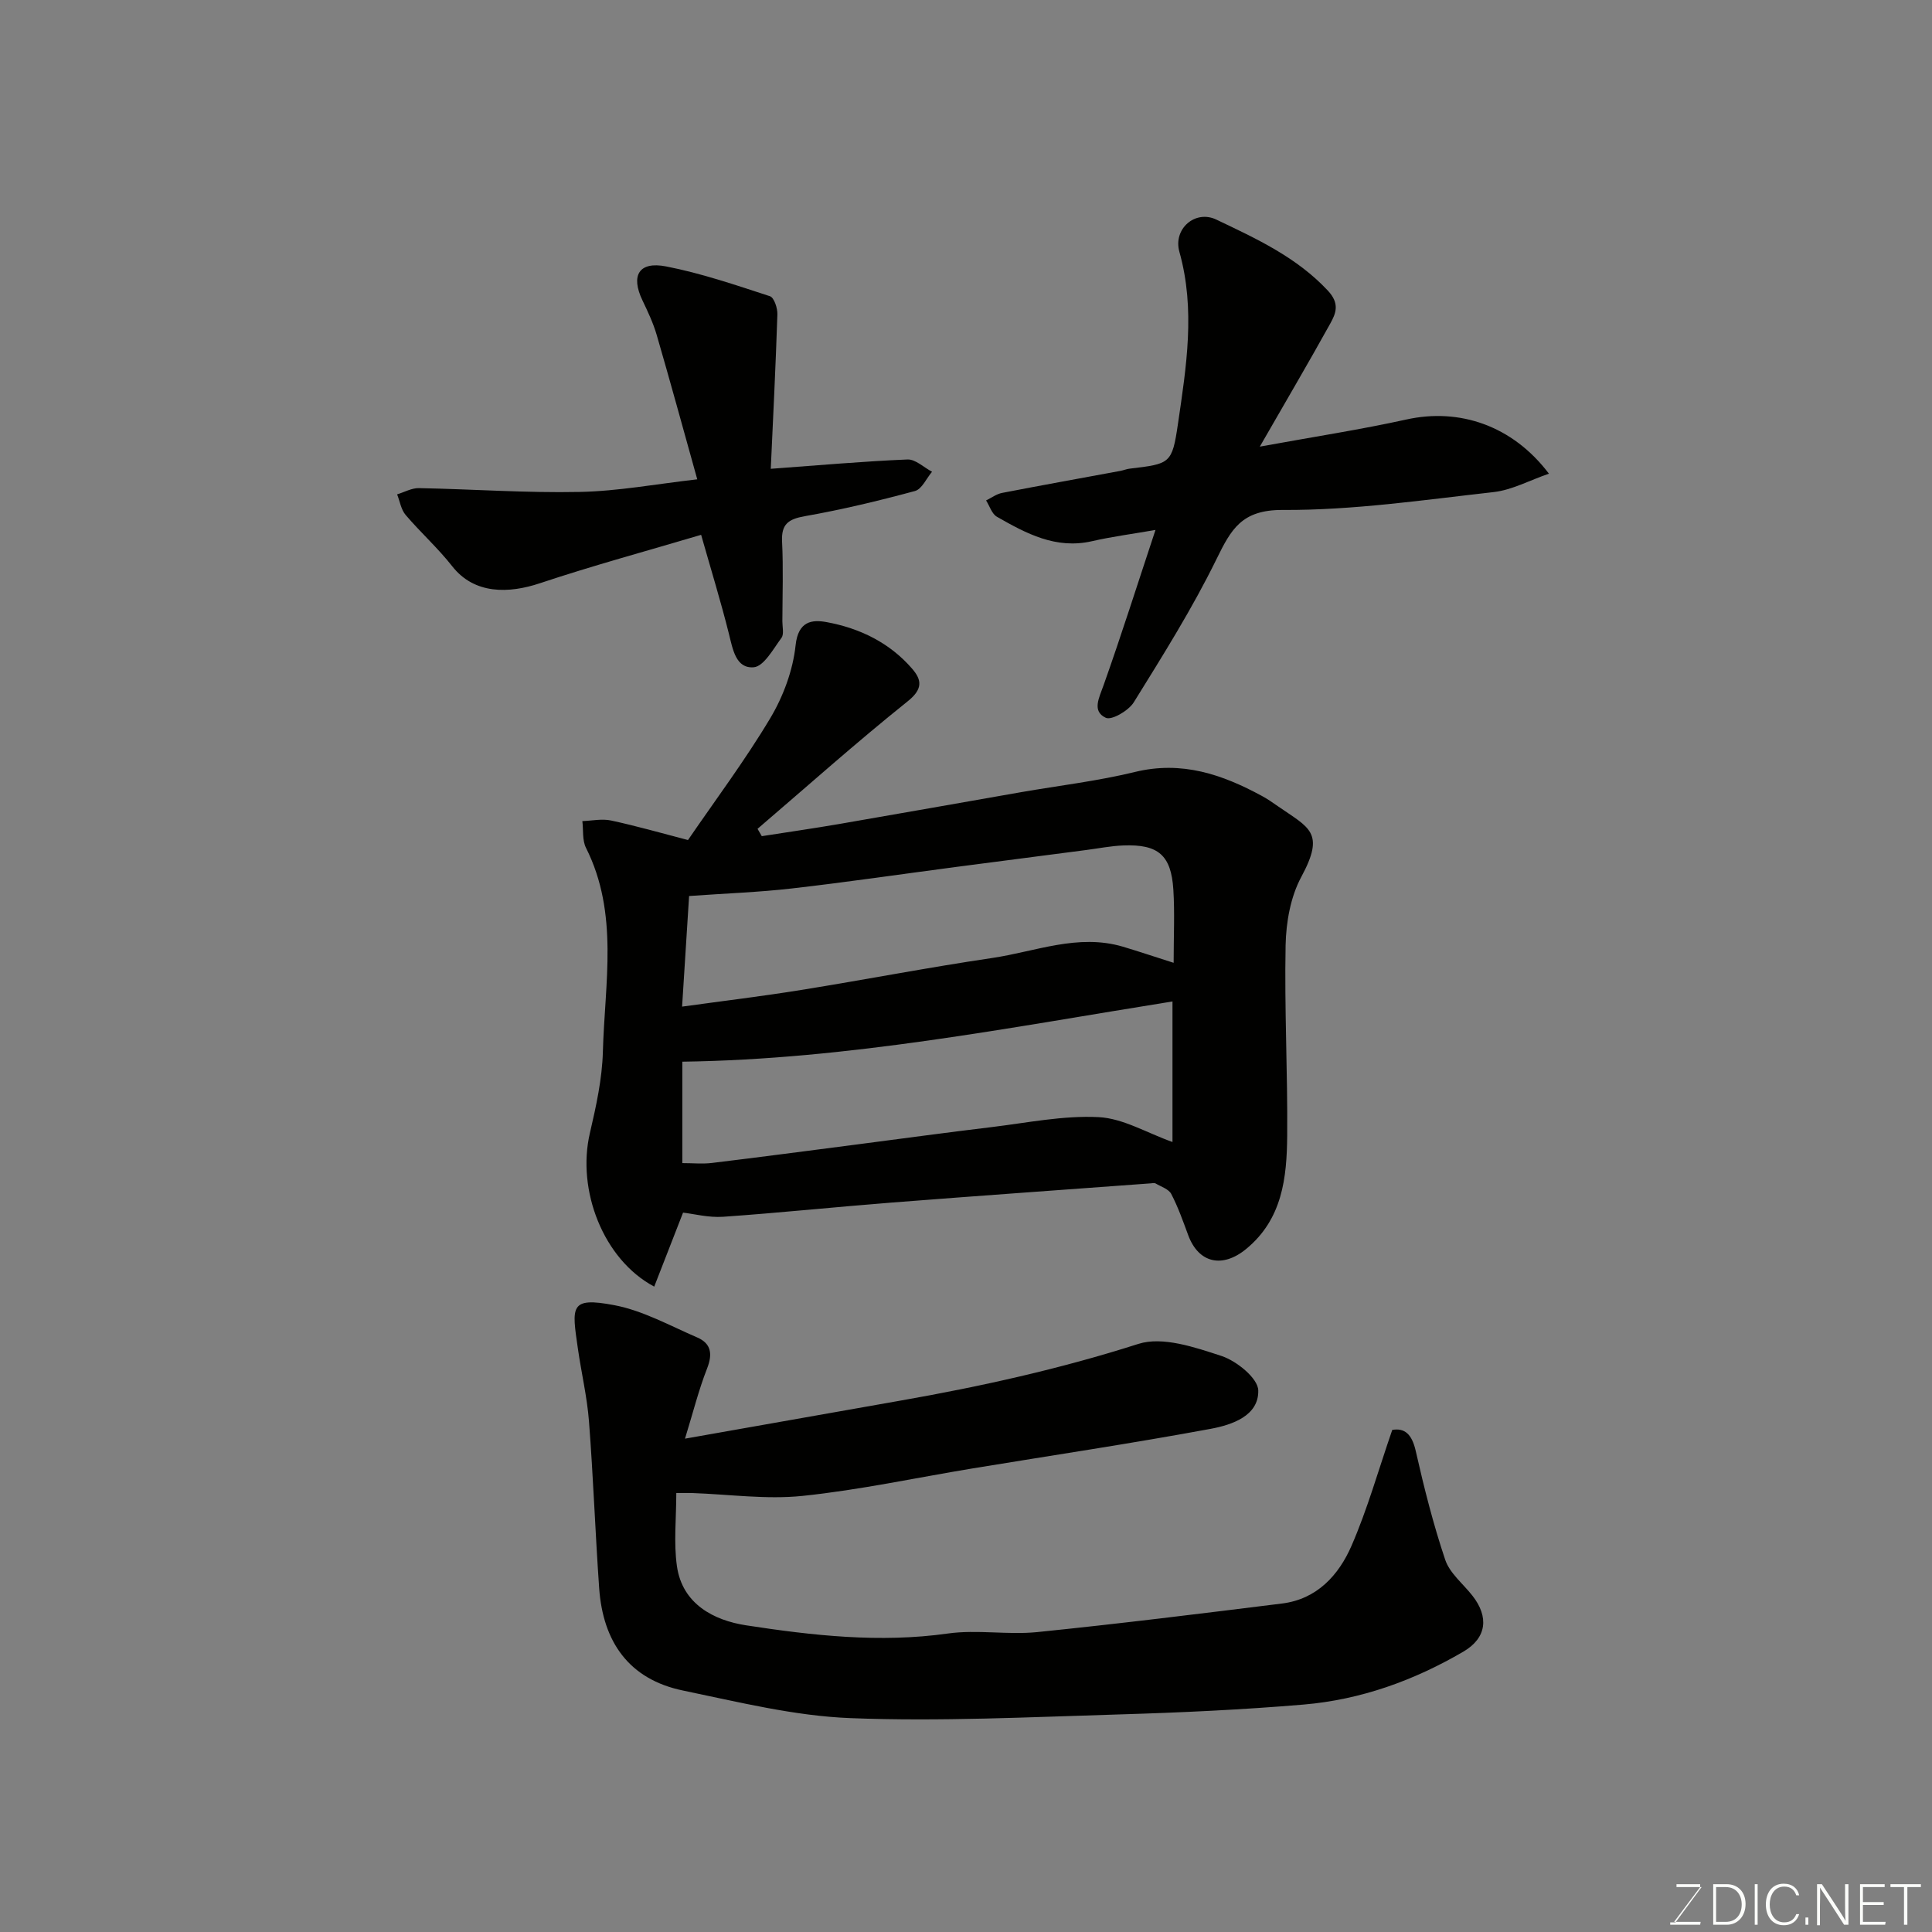 <svg enable-background="new 0 0 400 400" viewBox="0 0 400 400" xmlns="http://www.w3.org/2000/svg"><rect x="0" y="0" width="400" height="400" fill="#808080" stroke="none"/><path d="m141.42 251.06c-2.23 5.72-4.08 10.46-5.97 15.32-10.57-5.62-16.08-20-13.32-31.79 1.29-5.54 2.54-11.21 2.69-16.86.38-14.15 3.35-28.58-3.5-42.2-.79-1.57-.52-3.67-.75-5.53 1.99-.07 4.07-.53 5.96-.12 5.22 1.12 10.37 2.6 15.91 4.04 5.66-8.27 11.82-16.49 17.06-25.27 2.68-4.5 4.67-9.88 5.22-15.05.53-4.99 3.36-5.36 6.41-4.8 6.88 1.26 13.1 4.28 17.76 9.7 1.96 2.28 2.19 4.17-.93 6.67-10.62 8.5-20.78 17.58-31.12 26.43.29.51.58 1.01.88 1.52 5.37-.84 10.74-1.61 16.09-2.53 12.54-2.16 25.06-4.39 37.59-6.58 7.88-1.37 15.86-2.3 23.61-4.19 9.67-2.35 18.04.51 26.25 4.97 1.15.62 2.23 1.37 3.3 2.12 6.52 4.53 9.86 5.38 4.85 14.66-2.22 4.12-3.14 9.36-3.24 14.13-.26 13.14.44 26.3.33 39.45-.08 8.68-.98 17.26-8.5 23.44-4.89 4.02-9.83 2.97-11.99-2.85-1.07-2.89-2.1-5.83-3.52-8.55-.53-1.01-2.11-1.5-3.24-2.17-.25-.15-.66-.05-.99-.02-17.89 1.32-35.79 2.58-53.67 3.98-11.63.91-23.24 2.13-34.87 2.94-3.02.21-6.1-.61-8.3-.86zm101.33-14.62c0-9.64 0-19.41 0-29.1-33.75 5.39-67.1 12-101.48 12.47v21c2.21 0 4.19.2 6.11-.03 9.91-1.2 19.81-2.51 29.71-3.79 9.42-1.22 18.82-2.51 28.25-3.64 7.36-.89 14.79-2.43 22.11-2.06 5.06.25 9.98 3.26 15.3 5.15zm.24-37.1c0-5.53.24-10.35-.06-15.14-.45-7.16-3.13-9.44-10.36-9.16-2.61.1-5.19.63-7.79.96-8.92 1.16-17.84 2.31-26.75 3.48-11.35 1.49-22.67 3.16-34.04 4.46-6.86.79-13.78 1.03-21.32 1.57-.46 7.32-.93 14.73-1.45 22.9 8.53-1.18 16.62-2.15 24.66-3.45 13.2-2.12 26.33-4.67 39.55-6.62 8.95-1.32 17.74-5.09 27.05-2.34 3.24.97 6.45 2.05 10.51 3.34z" fill="#010100"/><path d="m141.82 297.86c15.96-2.82 30.23-5.35 44.51-7.86 16.69-2.93 33.16-6.58 49.36-11.76 5.01-1.6 11.71.7 17.21 2.5 3.13 1.03 7.55 4.61 7.61 7.13.13 5.28-5.48 7.14-9.83 7.95-16.36 3.03-32.83 5.49-49.26 8.19-11.75 1.94-23.44 4.47-35.26 5.7-7.51.78-15.21-.33-22.82-.59-.96-.03-1.92 0-3.32 0 0 5.22-.56 10.27.13 15.13 1.12 7.91 7.74 11.24 14.29 12.25 13.8 2.12 27.72 3.69 41.82 1.7 6.04-.85 12.36.32 18.46-.29 16.93-1.72 33.83-3.82 50.72-5.92 7.22-.9 11.72-5.86 14.37-11.94 3.29-7.55 5.53-15.56 8.44-24 2.56-.45 4.07.86 4.86 4.35 1.72 7.59 3.63 15.18 6.11 22.55.94 2.77 3.68 4.94 5.6 7.38 3.49 4.42 3.01 8.78-1.84 11.62-10.22 5.98-21.26 9.96-33.07 10.96-12.66 1.07-25.37 1.66-38.07 2.04-18.58.55-37.21 1.49-55.76.77-11.62-.45-23.19-3.34-34.66-5.71-11.24-2.32-16.59-10.12-17.37-21.21-.81-11.51-1.22-23.05-2.11-34.55-.39-5.03-1.57-9.99-2.29-15-1.25-8.74-1.79-10.81 7.57-9.02 5.92 1.13 11.48 4.24 17.12 6.67 2.91 1.25 3.23 3.43 2.05 6.44-1.74 4.44-2.9 9.11-4.57 14.52z" fill="#010100"/><path d="m239.23 109.72c-4.89.85-9.07 1.39-13.15 2.33-7.48 1.71-13.62-1.6-19.68-5.06-1.05-.6-1.51-2.23-2.24-3.38 1.1-.54 2.16-1.34 3.32-1.56 8.16-1.58 16.33-3.05 24.5-4.56.64-.12 1.26-.39 1.91-.46 8.39-1 8.78-1.01 9.99-9.25 1.73-11.83 3.66-23.68.3-35.64-1.34-4.76 3.27-8.76 7.64-6.68 8.26 3.94 16.59 7.75 23.09 14.7 2.51 2.68 1.7 4.69.49 6.86-4.49 8.1-9.19 16.09-14.57 25.45 11.28-2.06 20.89-3.53 30.36-5.62 10.95-2.42 21.94 1.23 29.5 11.22-4.04 1.39-7.65 3.38-11.44 3.81-14.52 1.63-29.11 3.78-43.66 3.7-8.53-.04-10.69 3.99-13.74 10.21-5.01 10.22-11.1 19.92-17.11 29.61-1.07 1.73-4.58 3.78-5.8 3.21-2.91-1.36-1.38-4.12-.46-6.73 3.69-10.39 7.02-20.92 10.75-32.16z" fill="#010100"/><path d="m144.36 99.24c-3.01-10.79-5.62-20.35-8.39-29.87-.72-2.47-1.84-4.85-2.96-7.19-2.46-5.14-.75-8.12 4.9-7.02 7.3 1.42 14.41 3.86 21.5 6.17.86.28 1.59 2.49 1.54 3.78-.36 10.87-.9 21.73-1.37 31.95 10.01-.73 19.15-1.55 28.3-1.93 1.66-.07 3.39 1.65 5.09 2.54-1.17 1.38-2.1 3.6-3.54 3.99-7.52 2.03-15.13 3.86-22.8 5.21-3.42.61-4.89 1.64-4.71 5.27.27 5.49.08 11 .06 16.5 0 1.16.38 2.66-.19 3.43-1.7 2.3-3.65 5.91-5.74 6.08-3.69.3-4.33-3.69-5.13-6.9-1.68-6.72-3.72-13.34-5.76-20.52-11.07 3.29-22.34 6.34-33.4 10.03-6.39 2.13-13.53 2.35-18.13-3.52-2.95-3.76-6.56-7-9.66-10.64-.94-1.11-1.18-2.81-1.75-4.25 1.5-.45 3.01-1.32 4.51-1.29 11.1.21 22.21 1.02 33.3.79 7.96-.16 15.87-1.65 24.33-2.61z" fill="#010100"/><g fill="#fbfcfa"><path d="m346.9 398 5.4-7.3h-5.2v-.6h4.9v.6l-5.4 7.2h5.5l-.1.6h-6.2v-.5z"/><path d="m354.7 390.1h2.8c2.3 0 3.9 1.6 3.9 4.1s-1.6 4.3-3.9 4.3h-2.8zm.6 7.8h2c2.2 0 3.3-1.6 3.3-3.6 0-1.8-1-3.6-3.3-3.6h-2z"/><path d="m363.9 390.1v8.4h-.6v-8.4z"/><path d="m372.5 396.3c-.4 1.3-1.4 2.3-3.2 2.3-2.4 0-3.7-1.9-3.7-4.3 0-2.3 1.2-4.3 3.7-4.3 1.8 0 2.9 1 3.2 2.4h-.6c-.4-1.1-1.1-1.8-2.5-1.8-2.1 0-3 1.9-3 3.7s.9 3.7 3 3.7c1.4 0 2.1-.7 2.5-1.7z"/><path d="m373.8 398.5v-1.5h.6v1.5z"/><path d="m376.2 398.5v-8.4h1c1.3 2 4.4 6.6 4.9 7.6-.1-1.2-.1-2.4-.1-3.8v-3.8h.7v8.4h-.9c-1.2-1.9-4.4-6.8-5-7.7.1 1.1 0 2.3 0 3.9v3.9h-.6z"/><path d="m390 394.4h-4.3v3.5h4.7l-.1.6h-5.2v-8.4h5.1v.6h-4.5v3.1h4.3z"/><path d="m394.2 390.7h-2.8v-.6h6.3v.6h-2.8v7.8h-.7z"/></g></svg>